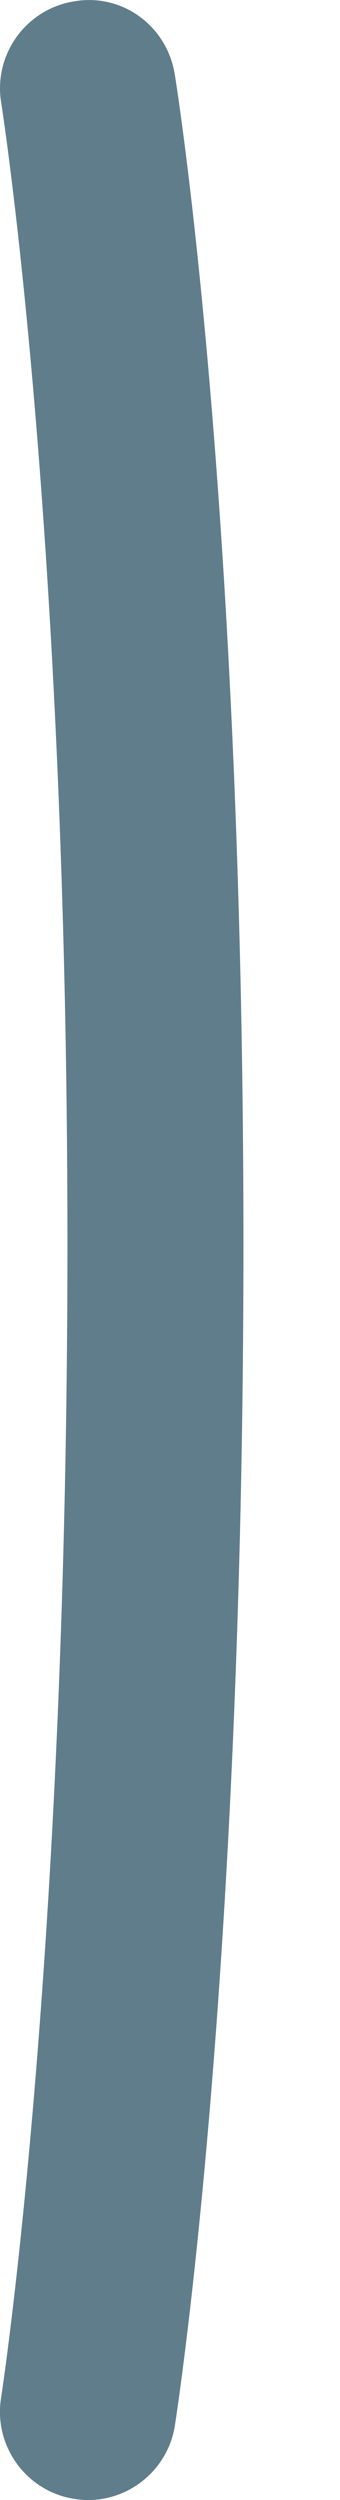 <svg width="3" height="22" viewBox="0 0 3 22" fill="none" xmlns="http://www.w3.org/2000/svg">
<path d="M0.777 22C0.737 22 0.696 21.996 0.656 21.99C0.233 21.924 -0.057 21.527 0.009 21.104C0.015 21.067 0.595 17.296 0.595 10.951C0.595 4.608 0.016 0.937 0.01 0.901C-0.058 0.478 0.23 0.08 0.653 0.012C1.08 -0.063 1.474 0.23 1.542 0.654C1.567 0.806 2.148 4.469 2.148 10.952C2.148 17.433 1.567 21.189 1.543 21.346C1.482 21.727 1.152 22 0.777 22Z" fill="#607D8B"/>
</svg>
